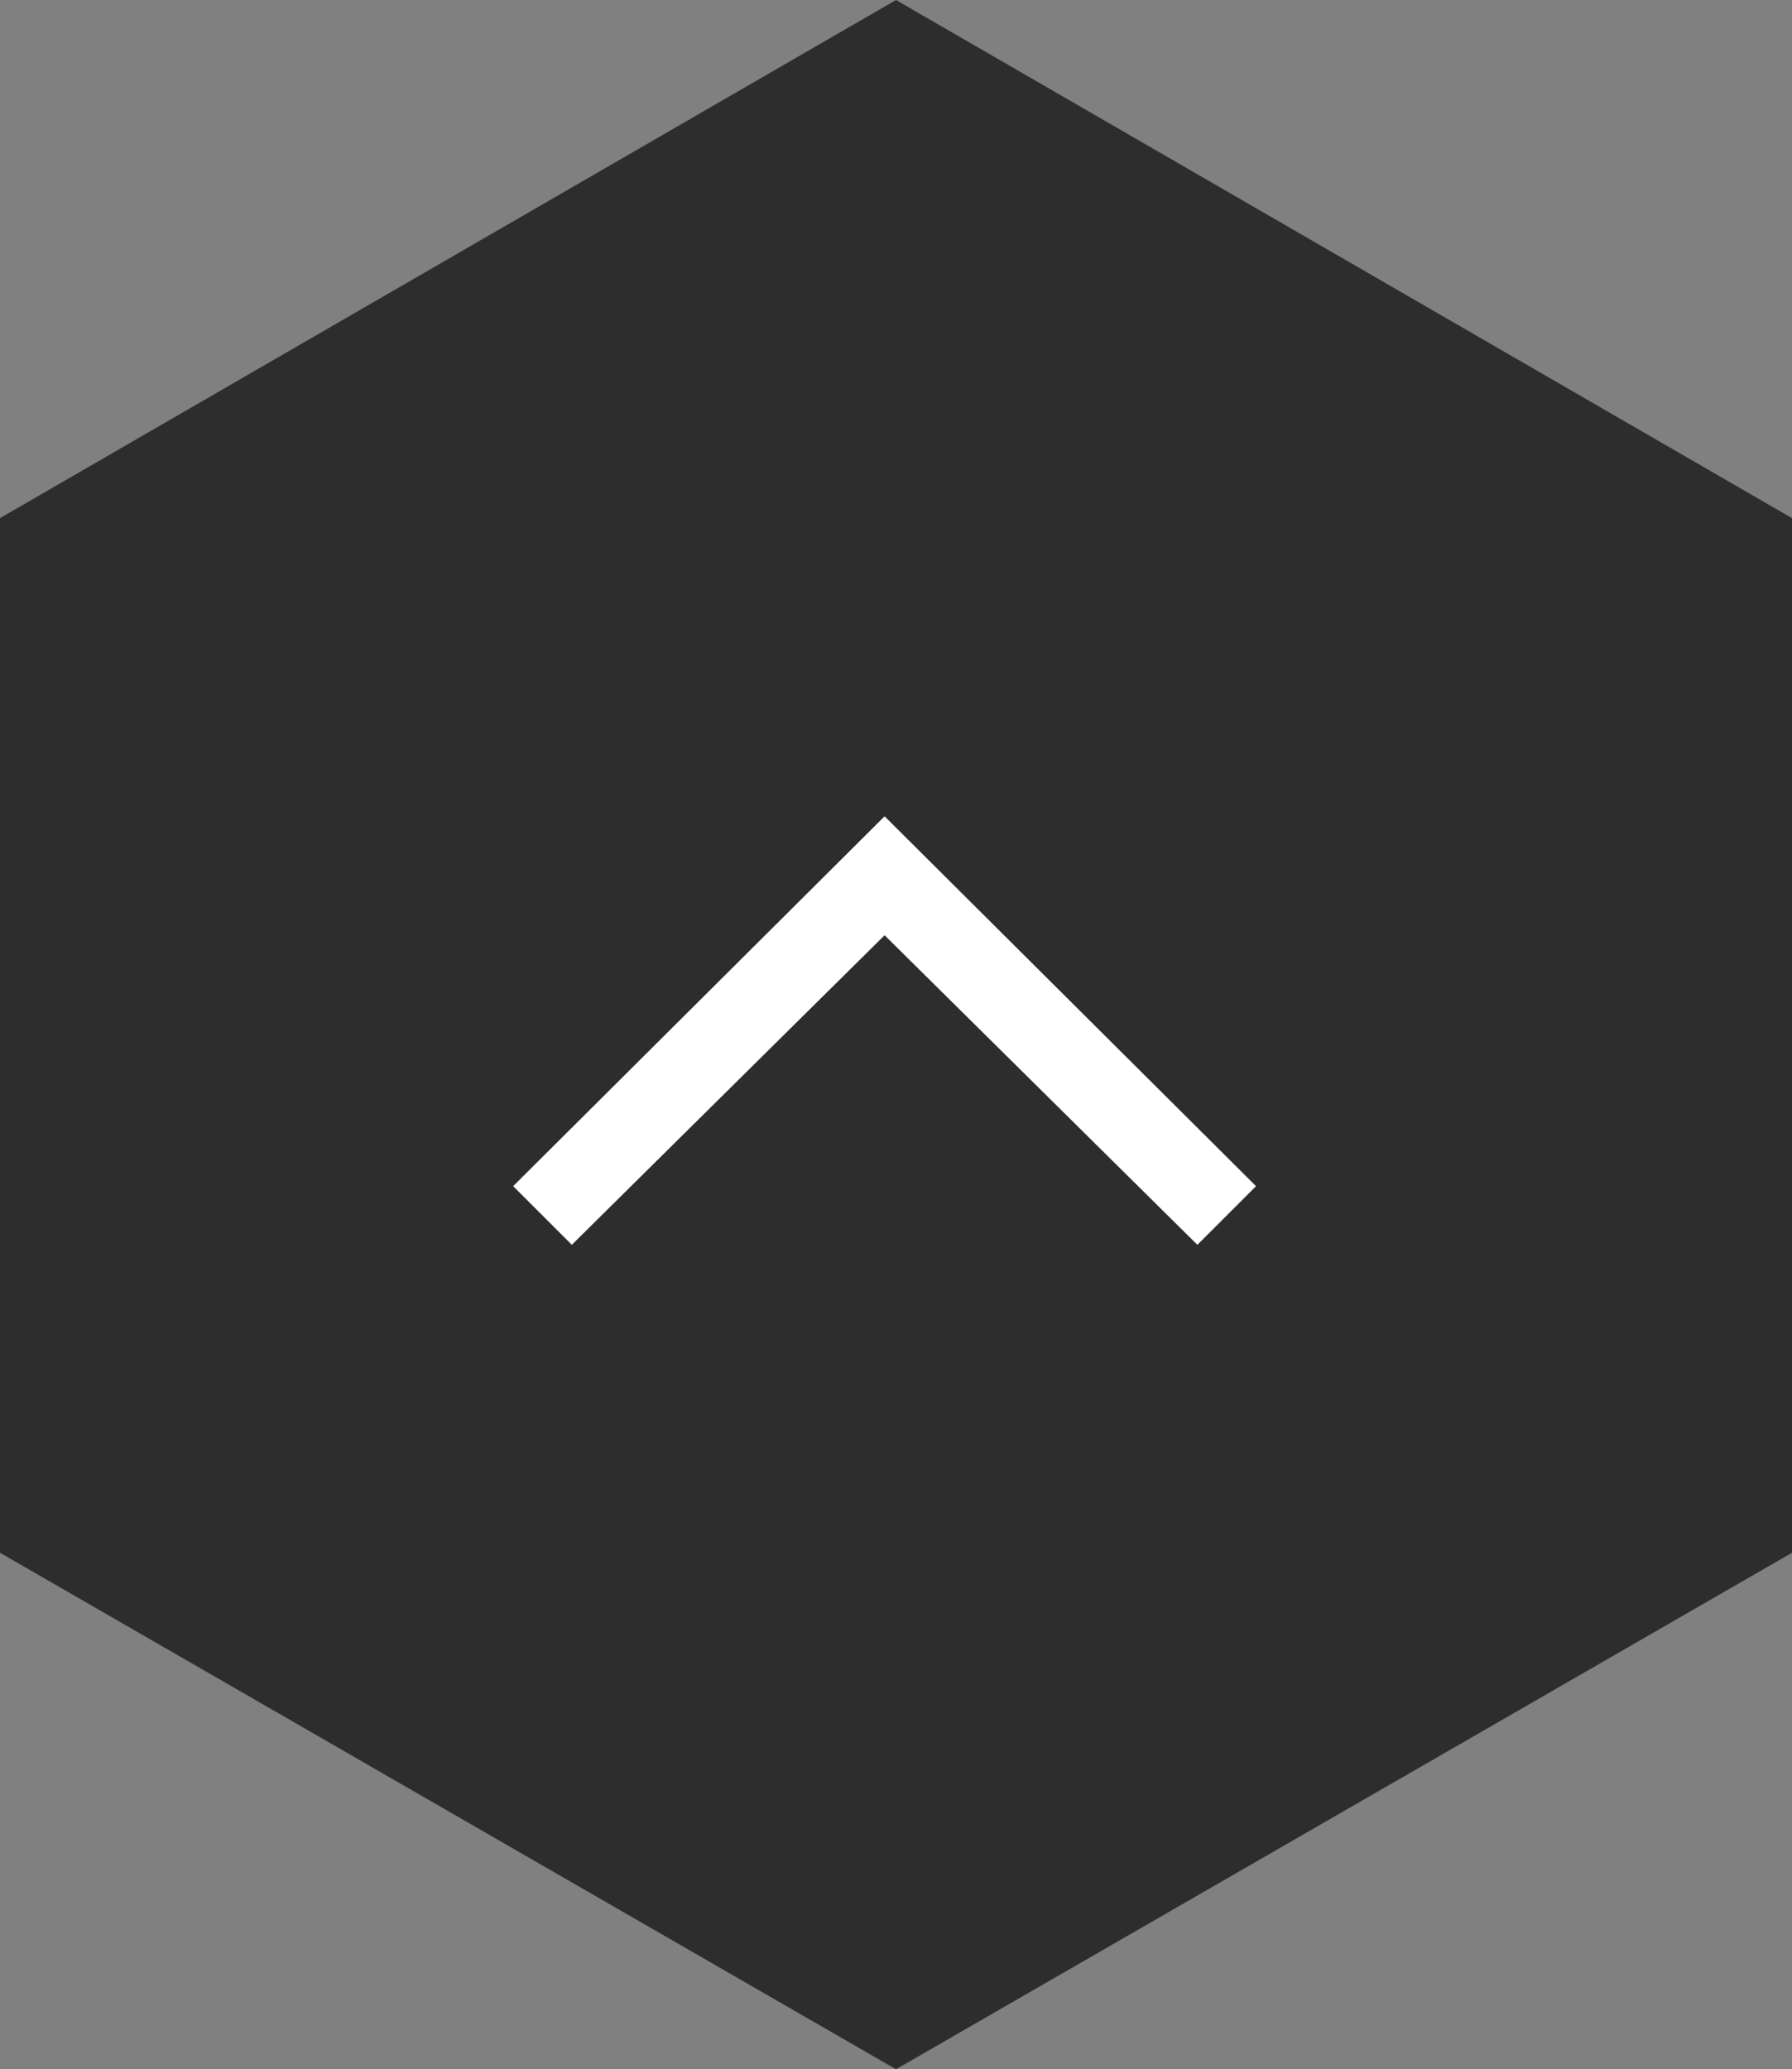 <?xml version="1.0" encoding="utf-8"?>
<!-- Generator: Adobe Illustrator 19.0.0, SVG Export Plug-In . SVG Version: 6.00 Build 0)  -->
<svg version="1.1" id="レイヤー_1" xmlns="http://www.w3.org/2000/svg" xmlns:xlink="http://www.w3.org/1999/xlink" x="0px"
	 y="0px" viewBox="0 0 110 127" style="enable-background:new 0 0 110 127;" xml:space="preserve">
<rect x="0" y="0" width="110" height="127" fill="#808080" stroke="none"/>
<style type="text/css">
	.st0{fill:#2D2D2D;}
	.st1{fill-rule:evenodd;clip-rule:evenodd;fill:#FFFFFF;}
</style>
<path class="st0" d="M110,95.3L55,127L0,95.3V31.8L55,0l55,31.8V95.3z"/>
<path class="st1" d="M77.1,72.8l-3.6,3.6L54.3,57.4L35.1,76.4l-3.6-3.6l22.8-22.7L77.1,72.8z"/>
</svg>
